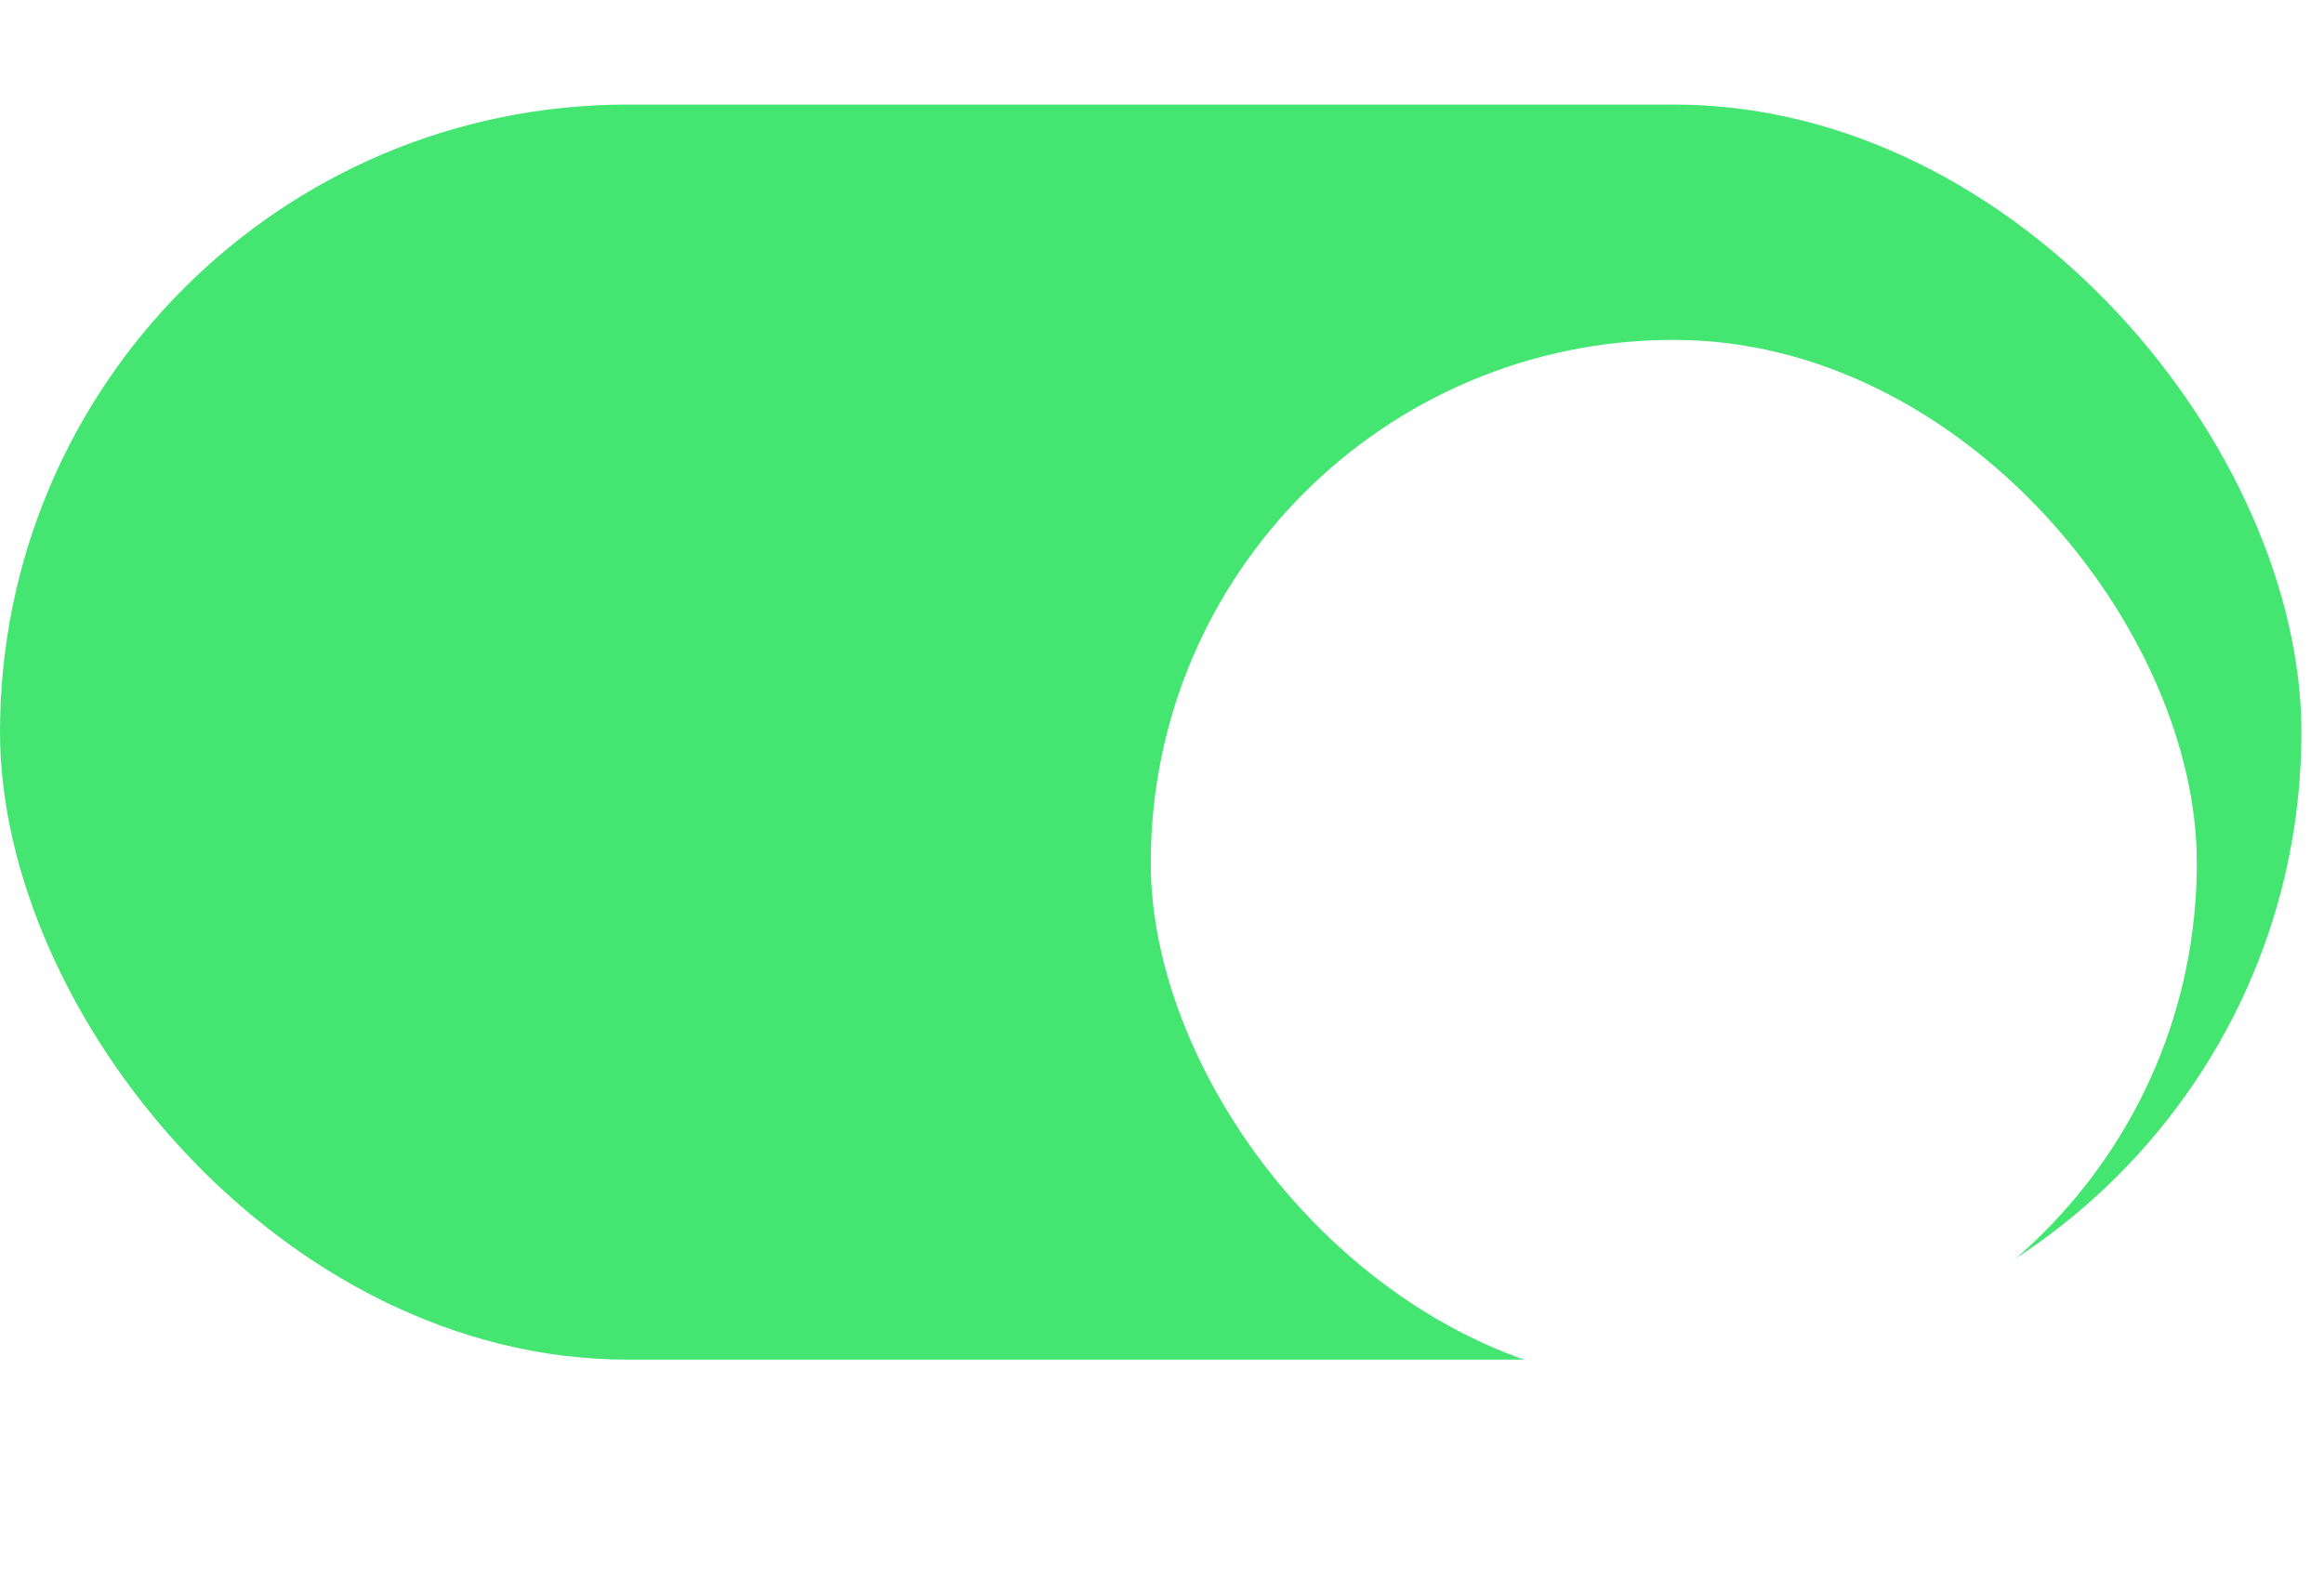 <svg xmlns="http://www.w3.org/2000/svg" width="25" height="17" fill="none"><g filter="url(#a)"><rect width="24.757" height="13.504" fill="#45E572" rx="6.752"/></g><g filter="url(#b)"><rect width="11.253" height="11.253" x="12.379" y="1.125" fill="#fff" rx="5.627"/></g><defs><filter id="a" width="24.758" height="14.629" x="0" y="0" color-interpolation-filters="sRGB" filterUnits="userSpaceOnUse"><feFlood flood-opacity="0" result="BackgroundImageFix"/><feBlend in="SourceGraphic" in2="BackgroundImageFix" result="shape"/><feColorMatrix in="SourceAlpha" result="hardAlpha" values="0 0 0 0 0 0 0 0 0 0 0 0 0 0 0 0 0 0 127 0"/><feMorphology in="SourceAlpha" operator="dilate" radius=".563" result="effect1_innerShadow_2627_1703"/><feOffset dy="1.125"/><feGaussianBlur stdDeviation="1.688"/><feComposite in2="hardAlpha" k2="-1" k3="1" operator="arithmetic"/><feColorMatrix values="0 0 0 0 0.29 0 0 0 0 0.29 0 0 0 0 0.408 0 0 0 0.15 0"/><feBlend in2="shape" result="effect1_innerShadow_2627_1703"/></filter><filter id="b" width="13.505" height="15.474" x="11.254" y="1.125" color-interpolation-filters="sRGB" filterUnits="userSpaceOnUse"><feFlood flood-opacity="0" result="BackgroundImageFix"/><feColorMatrix in="SourceAlpha" result="hardAlpha" values="0 0 0 0 0 0 0 0 0 0 0 0 0 0 0 0 0 0 127 0"/><feMorphology in="SourceAlpha" radius="1.688" result="effect1_dropShadow_2627_1703"/><feOffset dy="3.095"/><feGaussianBlur stdDeviation="1.407"/><feColorMatrix values="0 0 0 0 0.055 0 0 0 0 0.055 0 0 0 0 0.173 0 0 0 0.2 0"/><feBlend in2="BackgroundImageFix" result="effect1_dropShadow_2627_1703"/><feBlend in="SourceGraphic" in2="effect1_dropShadow_2627_1703" result="shape"/><feColorMatrix in="SourceAlpha" result="hardAlpha" values="0 0 0 0 0 0 0 0 0 0 0 0 0 0 0 0 0 0 127 0"/><feOffset dy="-.563"/><feComposite in2="hardAlpha" k2="-1" k3="1" operator="arithmetic"/><feColorMatrix values="0 0 0 0 0.055 0 0 0 0 0.055 0 0 0 0 0.173 0 0 0 0.4 0"/><feBlend in2="shape" mode="overlay" result="effect2_innerShadow_2627_1703"/></filter></defs></svg>